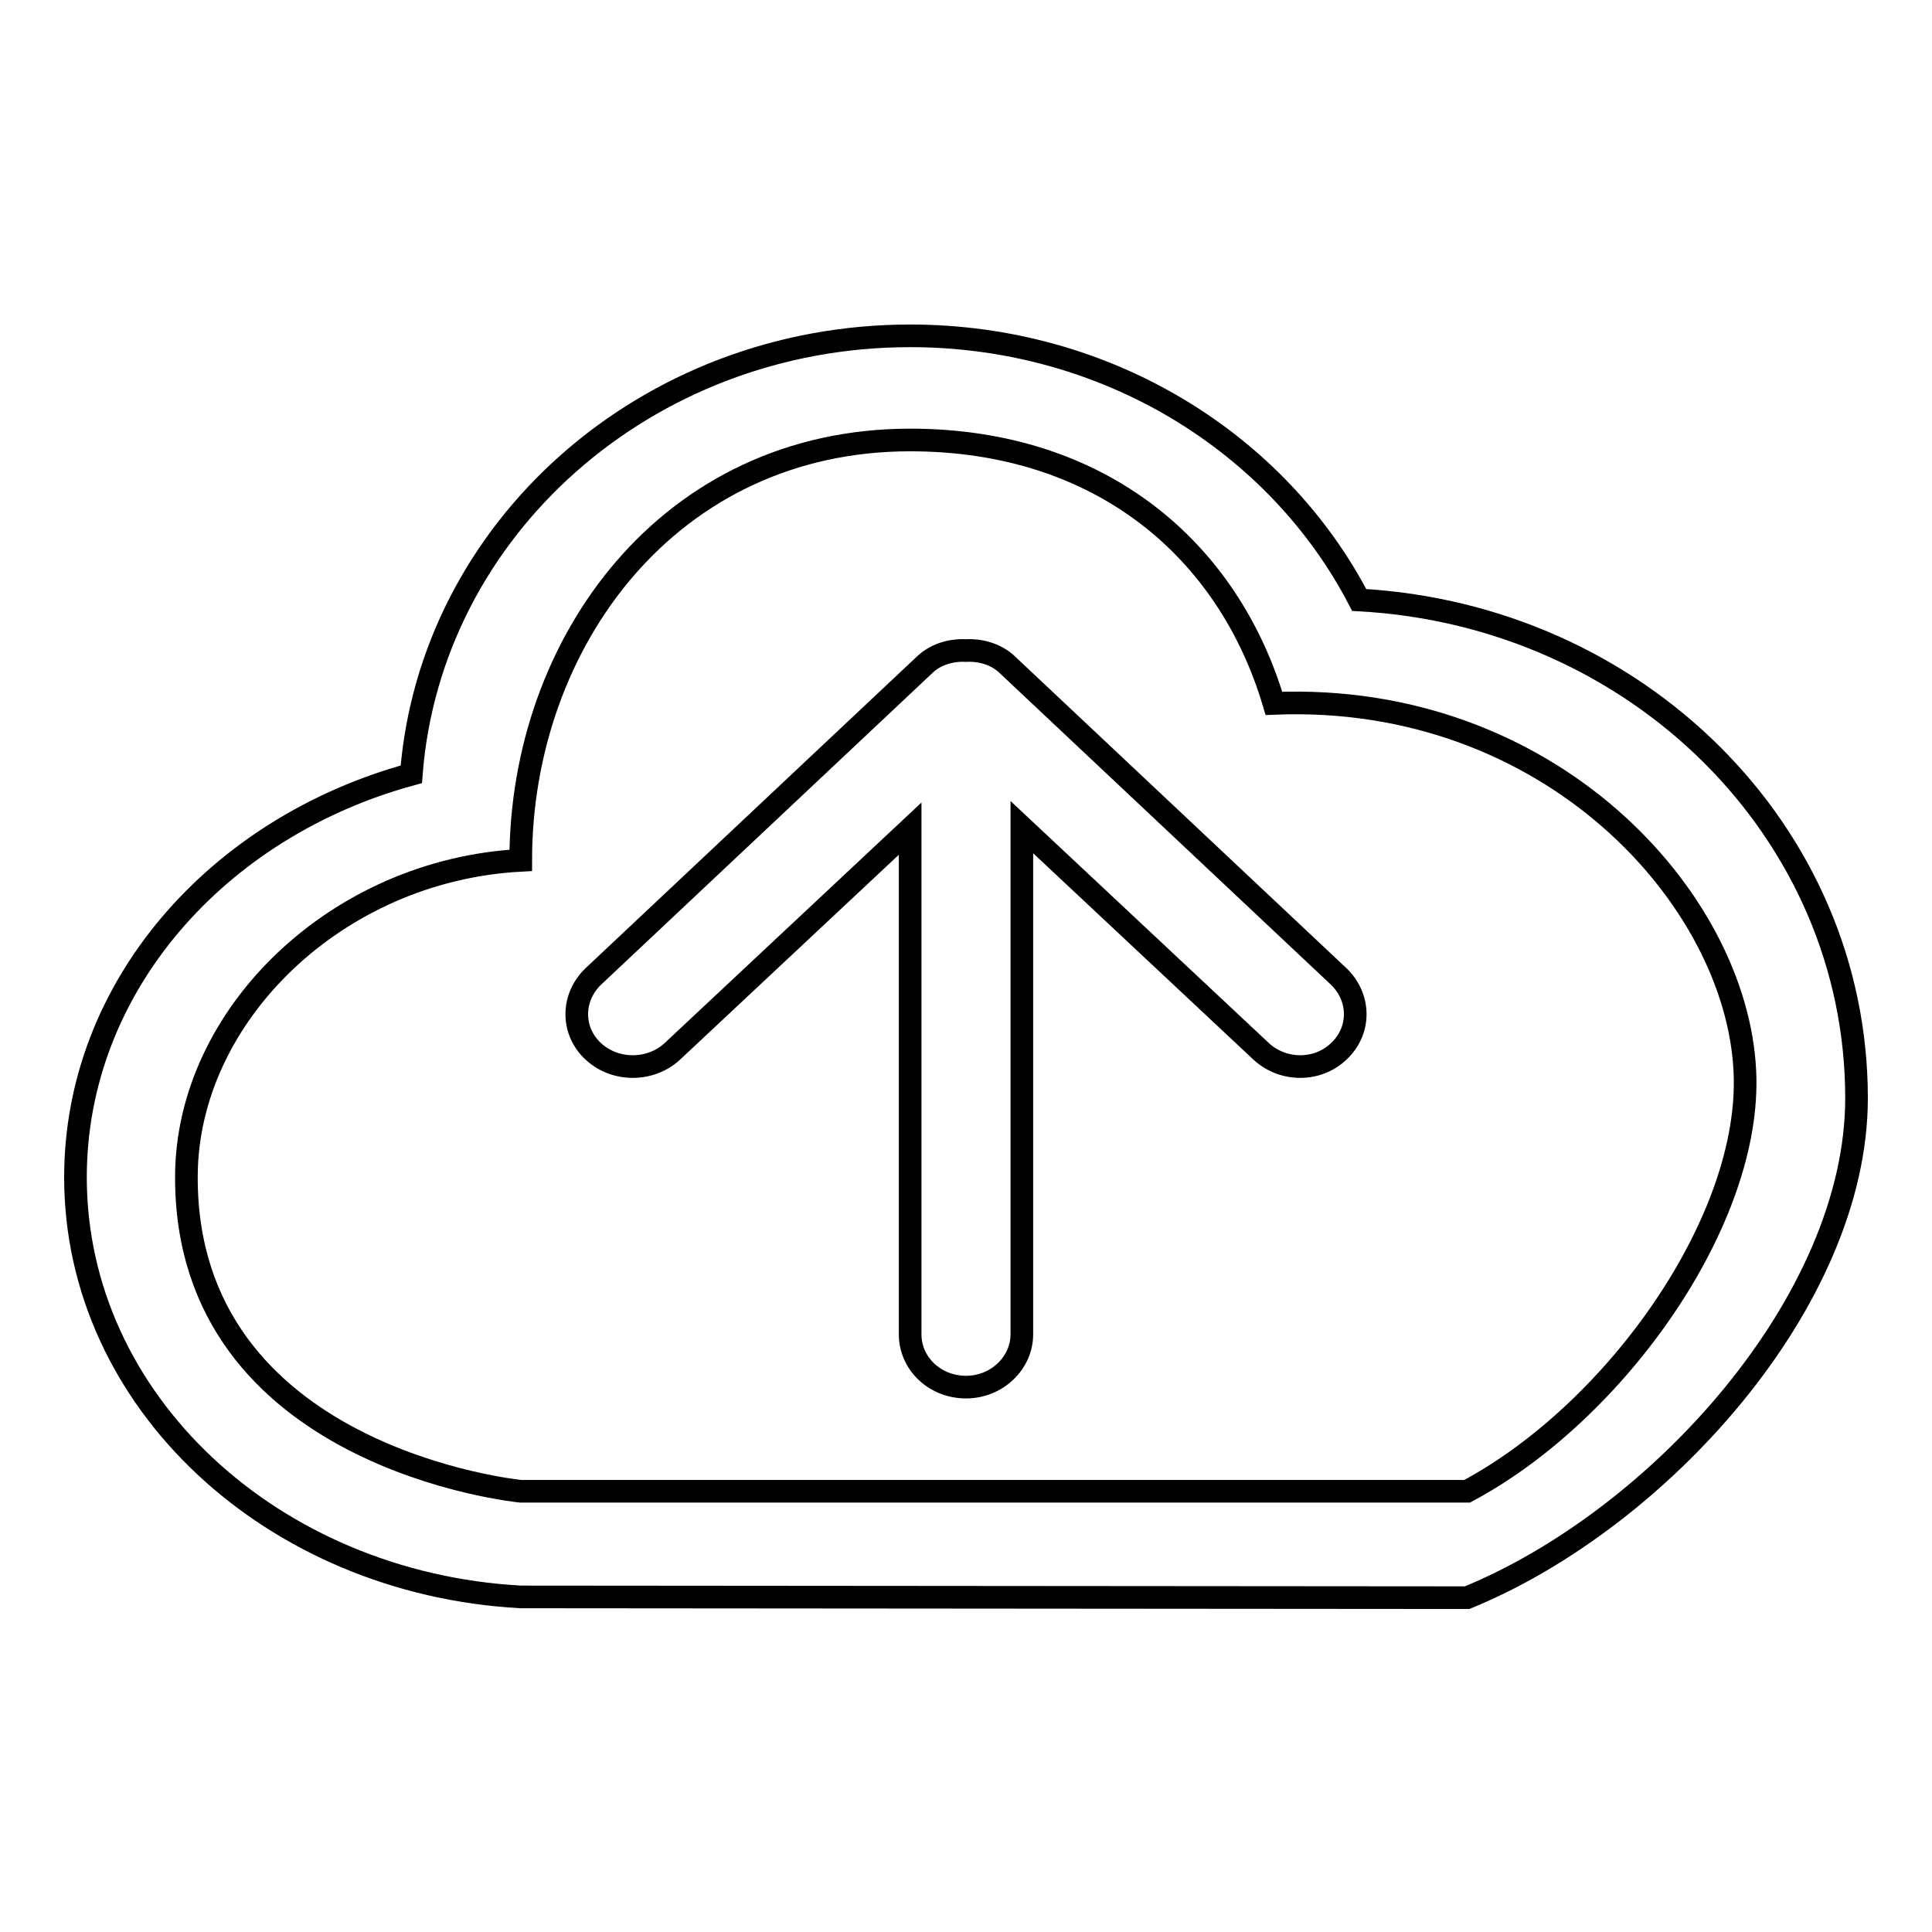 <?xml version="1.0" encoding="utf-8"?>
<!-- Svg Vector Icons : http://www.onlinewebfonts.com/icon -->
<!DOCTYPE svg PUBLIC "-//W3C//DTD SVG 1.1//EN" "http://www.w3.org/Graphics/SVG/1.1/DTD/svg11.dtd">
<svg version="1.1" xmlns="http://www.w3.org/2000/svg" xmlns:xlink="http://www.w3.org/1999/xlink" x="0px" y="0px" viewBox="0 0 256 256" enable-background="new 0 0 256 256" xml:space="preserve">
<g><g><path stroke-width="3" fill-opacity="0" stroke="#000000"  d="M194.4,197.6H69c0,0-44.5-4.3-44.3-41.8c0.1-21.2,19.8-40.5,44.3-41.8c0-28.8,19.6-55.7,51.6-55.7c25.3,0,42.2,14.6,48.2,34.9c36.5-1.5,61.3,25.8,62.4,48.7C232.2,161.6,214.1,187.1,194.4,197.6L194.4,197.6z M180.1,79.5c-10.8-20.8-33.4-35-59.5-35c-35,0-63.6,25.6-66.1,58.1c-25.7,7-44.5,28.2-44.5,53.4c0,29.7,26.1,53.8,59,55.6l125.4,0.1c25.4-10.4,51.6-39.3,51.6-66.2C246,110.2,216.9,81.5,180.1,79.5L180.1,79.5z M167.1,139.3l-31.7-29.7v67.2c0,3.8-3.3,7-7.4,7c-4.1,0-7.4-3.1-7.4-7v-67l-31.5,29.5c-2.9,2.7-7.6,2.7-10.5,0c-2.9-2.7-2.9-7.1,0-9.9l43.8-41.2c1.5-1.5,3.6-2.1,5.6-2c2-0.1,4.1,0.5,5.6,2l43.8,41.2c2.9,2.8,2.9,7.2,0,9.9C174.6,142,170,142,167.1,139.3L167.1,139.3z"/></g></g>
</svg>